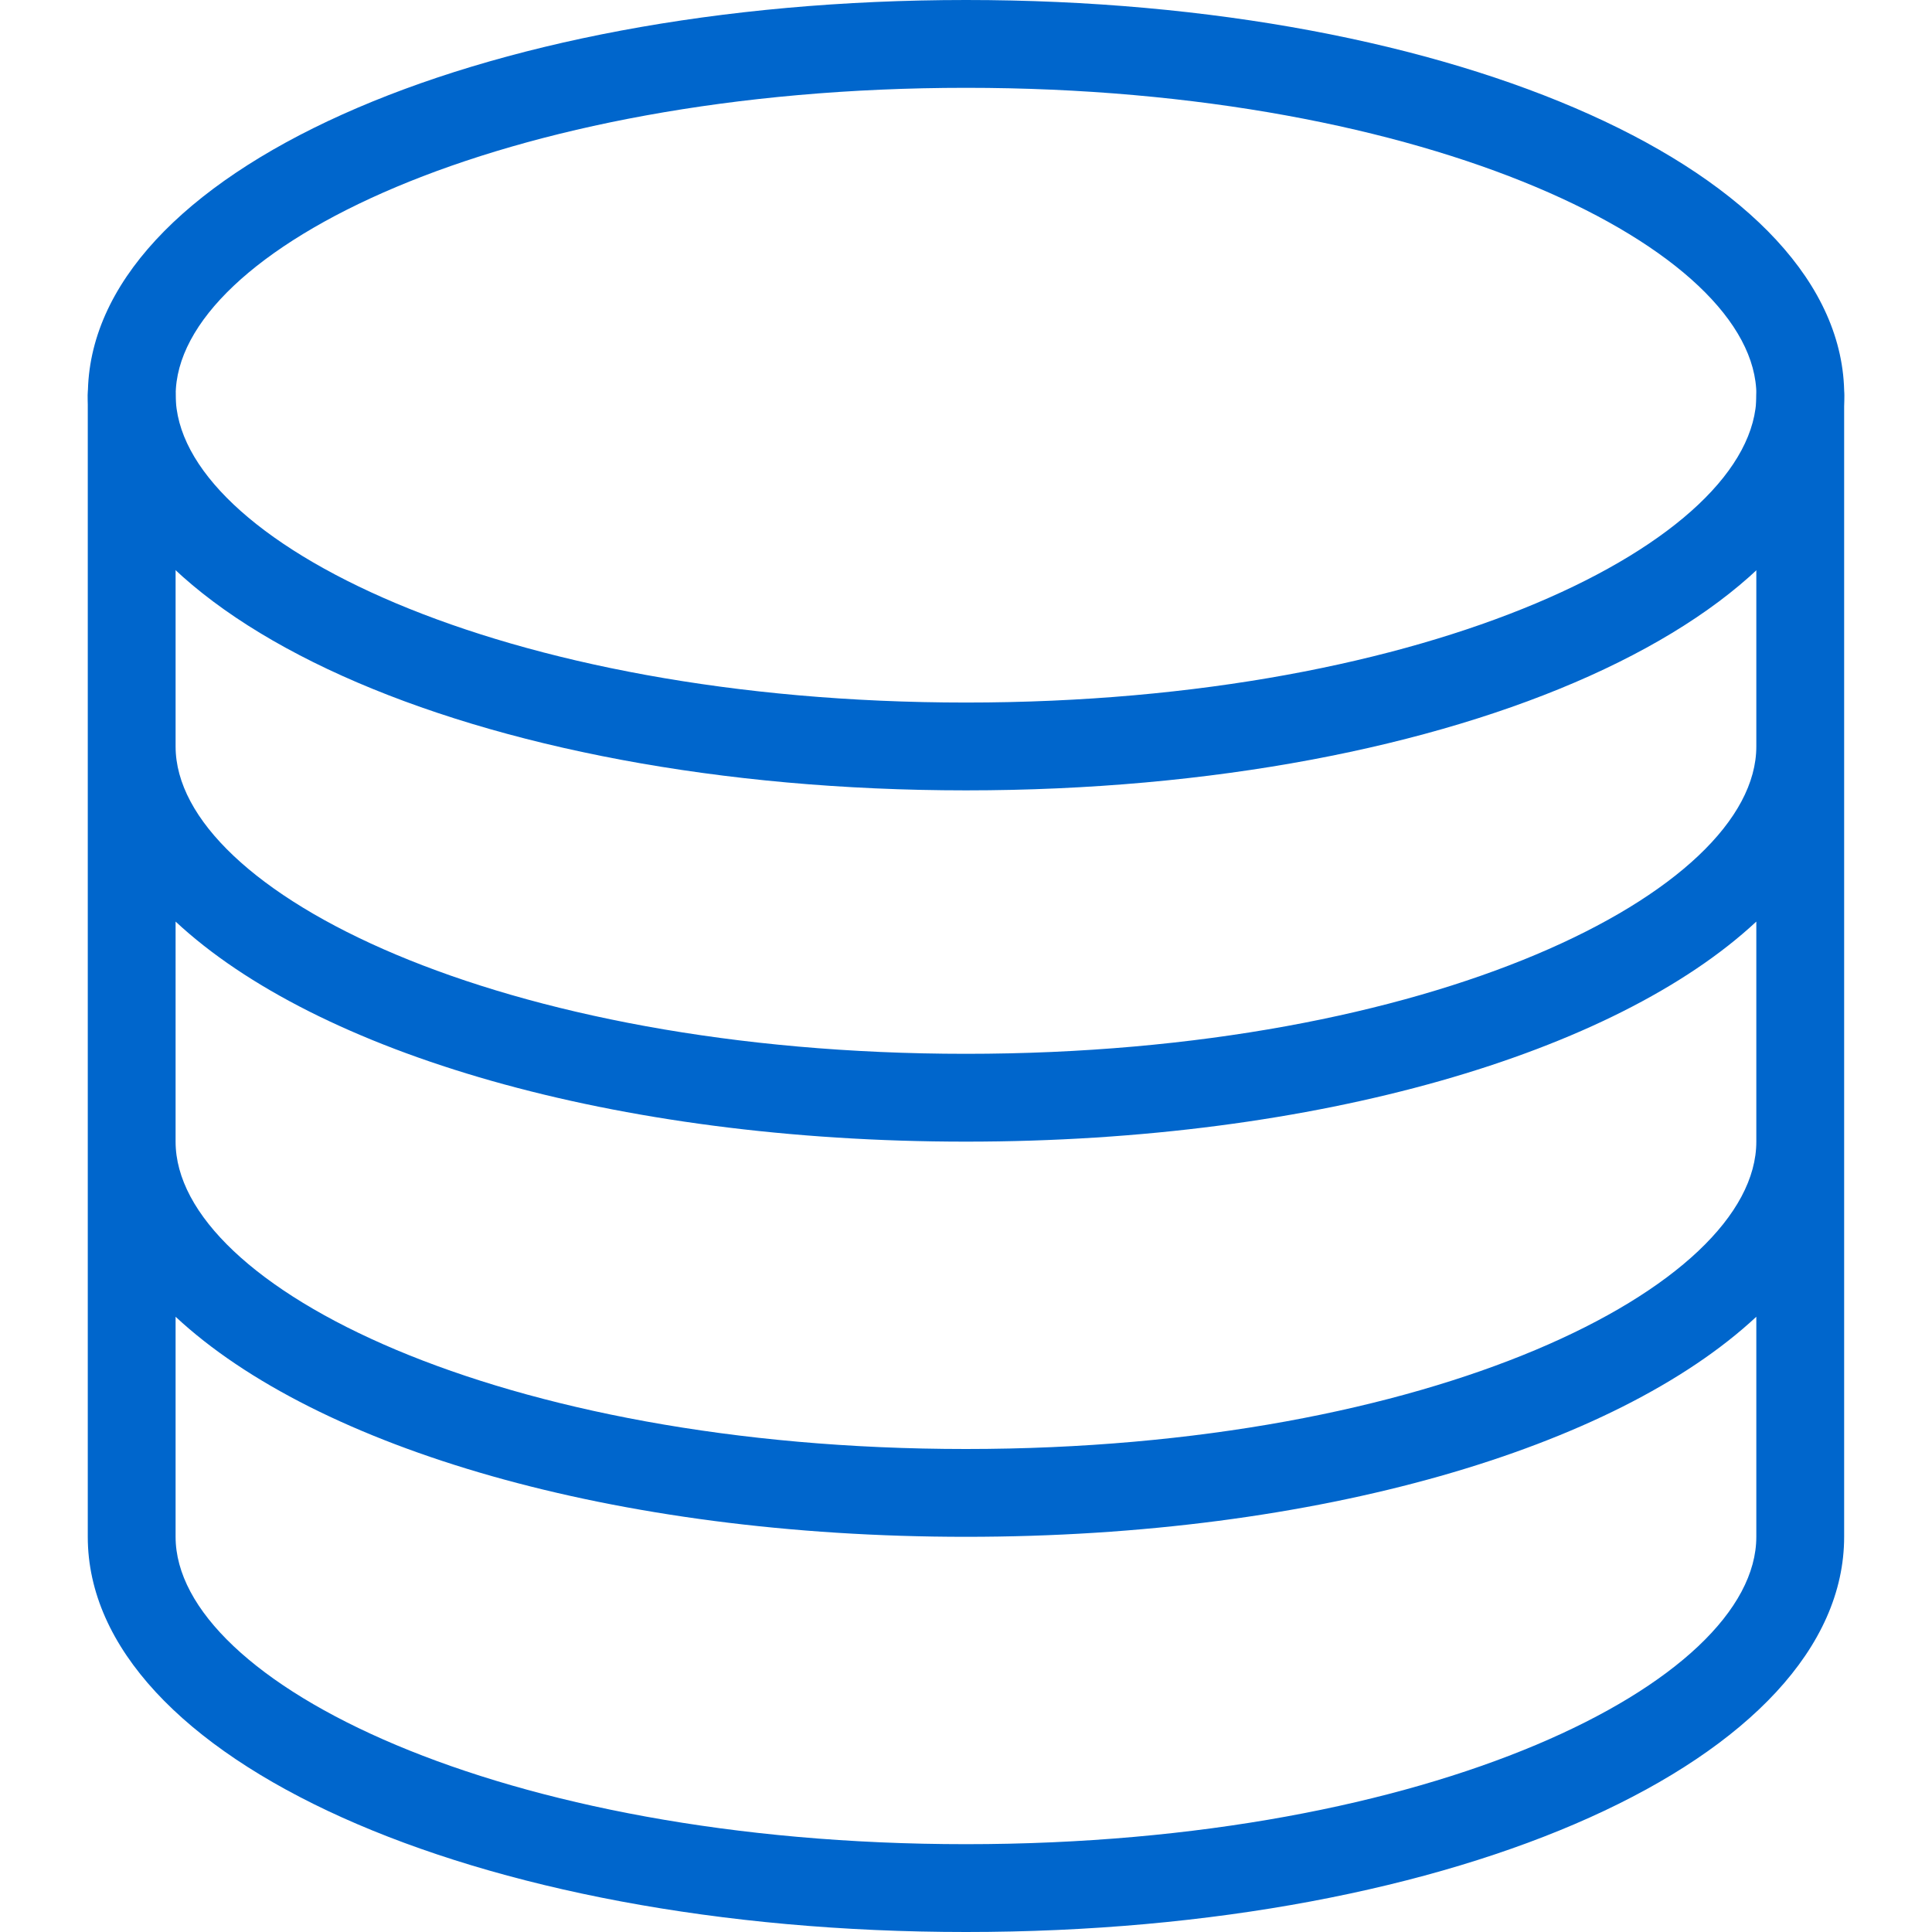 <?xml version="1.0" encoding="iso-8859-1"?>
<!-- Generator: Adobe Illustrator 19.0.0, SVG Export Plug-In . SVG Version: 6.00 Build 0)  -->
<svg version="1.1" id="Capa_1" xmlns="http://www.w3.org/2000/svg" xmlns:xlink="http://www.w3.org/1999/xlink" x="0px" y="0px"
	 viewBox="0 0 494.154 494.154" style="enable-background:new 0 0 494.154 494.154;" xml:space="preserve">
<g fill="#0066CC">
	<g>
		<path d="M247.088,202.154c-125.951,0-224.615-44.397-224.615-101.077S121.137,0,247.088,0s224.615,44.397,224.615,101.077
			S373.039,202.154,247.088,202.154z M247.088,22.462c-119.13,0-202.154,41.435-202.154,78.615s83.024,78.615,202.154,78.615
			s202.154-41.435,202.154-78.615S366.217,22.462,247.088,22.462z"/>
		<path d="M247.066,494.154c-125.951,0-224.615-44.397-224.615-101.077v-292c0-6.208,5.023-11.231,11.231-11.231
			s11.231,5.023,11.231,11.231v89.846c0,37.18,83.024,78.615,202.154,78.615s202.154-41.435,202.154-78.615v-89.846
			c0-6.208,5.023-11.231,11.231-11.231c6.208,0,11.231,5.023,11.231,11.231v292C471.681,449.757,373.017,494.154,247.066,494.154z
			 M44.912,336.791v56.285c0,37.18,83.024,78.615,202.154,78.615s202.154-41.435,202.154-78.615v-56.285
			c-36.083,33.626-112.154,56.285-202.154,56.285S81.006,370.418,44.912,336.791z M44.912,292c0,37.18,83.024,78.615,202.154,78.615
			S449.22,329.18,449.22,292v-56.285C413.137,269.341,337.066,292,247.066,292s-166.06-22.659-202.154-56.285V292z"/>
	</g>
</g>
<g>
</g>
<g>
</g>
<g>
</g>
<g>
</g>
<g>
</g>
<g>
</g>
<g>
</g>
<g>
</g>
<g>
</g>
<g>
</g>
<g>
</g>
<g>
</g>
<g>
</g>
<g>
</g>
<g>
</g>
</svg>
